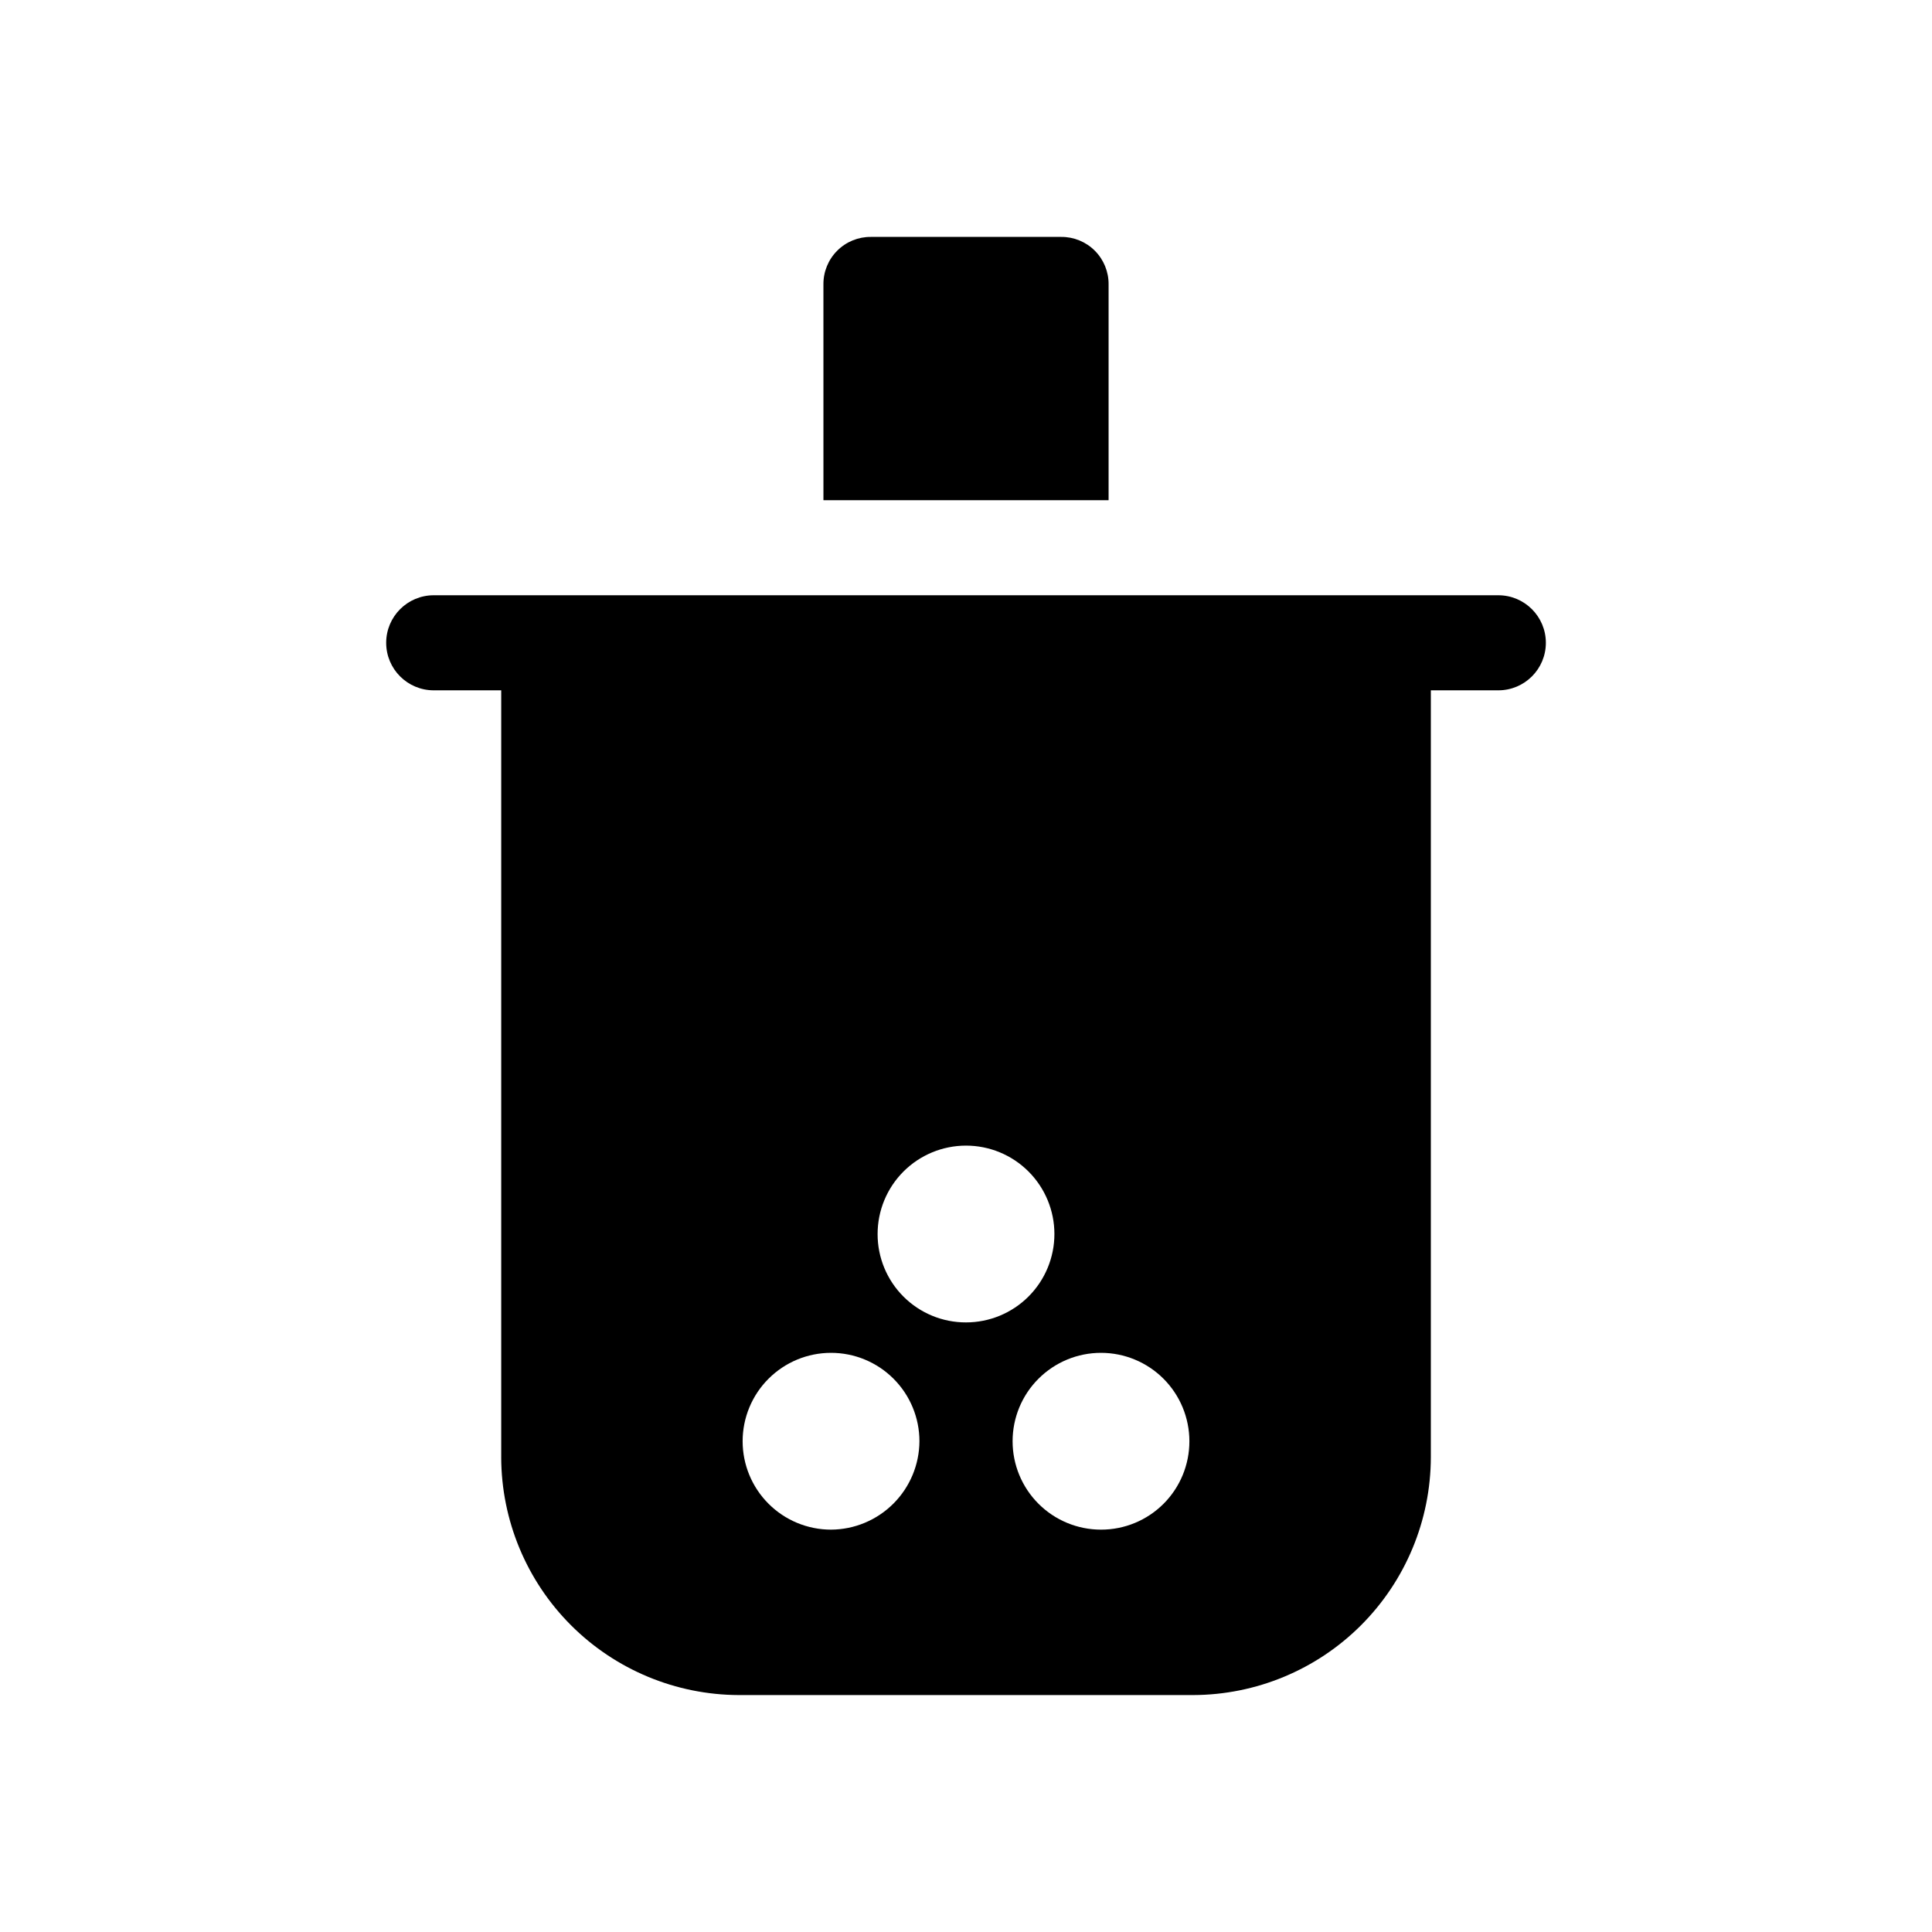 <?xml version="1.0" encoding="UTF-8"?>
<!-- Uploaded to: ICON Repo, www.iconrepo.com, Generator: ICON Repo Mixer Tools -->
<svg fill="#000000" width="800px" height="800px" version="1.1" viewBox="144 144 512 512" xmlns="http://www.w3.org/2000/svg">
 <path d="m541.07 301.75h-282.13c-6.957 0-12.598 5.641-12.598 12.598 0 6.957 5.641 12.594 12.598 12.594h17.887v203.29h-0.004c0.051 16.688 6.699 32.676 18.5 44.477 11.801 11.801 27.789 18.449 44.477 18.5h120.41c16.688-0.051 32.68-6.699 44.477-18.5 11.801-11.801 18.453-27.789 18.5-44.477v-203.29h17.887c6.953 0 12.594-5.637 12.594-12.594 0-6.957-5.641-12.598-12.594-12.598zm-176.84 247.62c-6.211 0-12.172-2.469-16.562-6.863-4.394-4.394-6.863-10.352-6.863-16.566 0-6.211 2.469-12.172 6.863-16.562 4.391-4.394 10.352-6.863 16.562-6.863 6.215 0 12.172 2.469 16.566 6.863 4.394 4.391 6.863 10.352 6.863 16.562-0.031 6.207-2.512 12.145-6.898 16.531-4.387 4.387-10.324 6.867-16.531 6.898zm12.344-78.344c0-6.211 2.469-12.172 6.863-16.566 4.394-4.391 10.352-6.859 16.566-6.859 6.211 0 12.172 2.469 16.562 6.859 4.394 4.394 6.863 10.355 6.863 16.566 0 6.215-2.469 12.172-6.863 16.566-4.391 4.394-10.352 6.859-16.562 6.859-6.219 0.016-12.184-2.449-16.582-6.848-4.394-4.394-6.859-10.359-6.848-16.578zm59.199 78.344c-6.215 0-12.172-2.469-16.566-6.863s-6.859-10.352-6.859-16.566c0-6.211 2.465-12.172 6.859-16.562 4.394-4.394 10.352-6.863 16.566-6.863 6.211 0 12.172 2.469 16.566 6.863 4.391 4.391 6.859 10.352 6.859 16.562 0.012 6.219-2.453 12.184-6.848 16.582-4.394 4.394-10.363 6.859-16.578 6.848zm2.016-272.81h-75.57l-0.004-57.184c-0.031-3.352 1.285-6.574 3.656-8.941 2.367-2.371 5.59-3.688 8.941-3.652h50.383-0.004c3.352-0.035 6.574 1.281 8.945 3.652 2.367 2.367 3.684 5.59 3.652 8.941z"/>
</svg>
